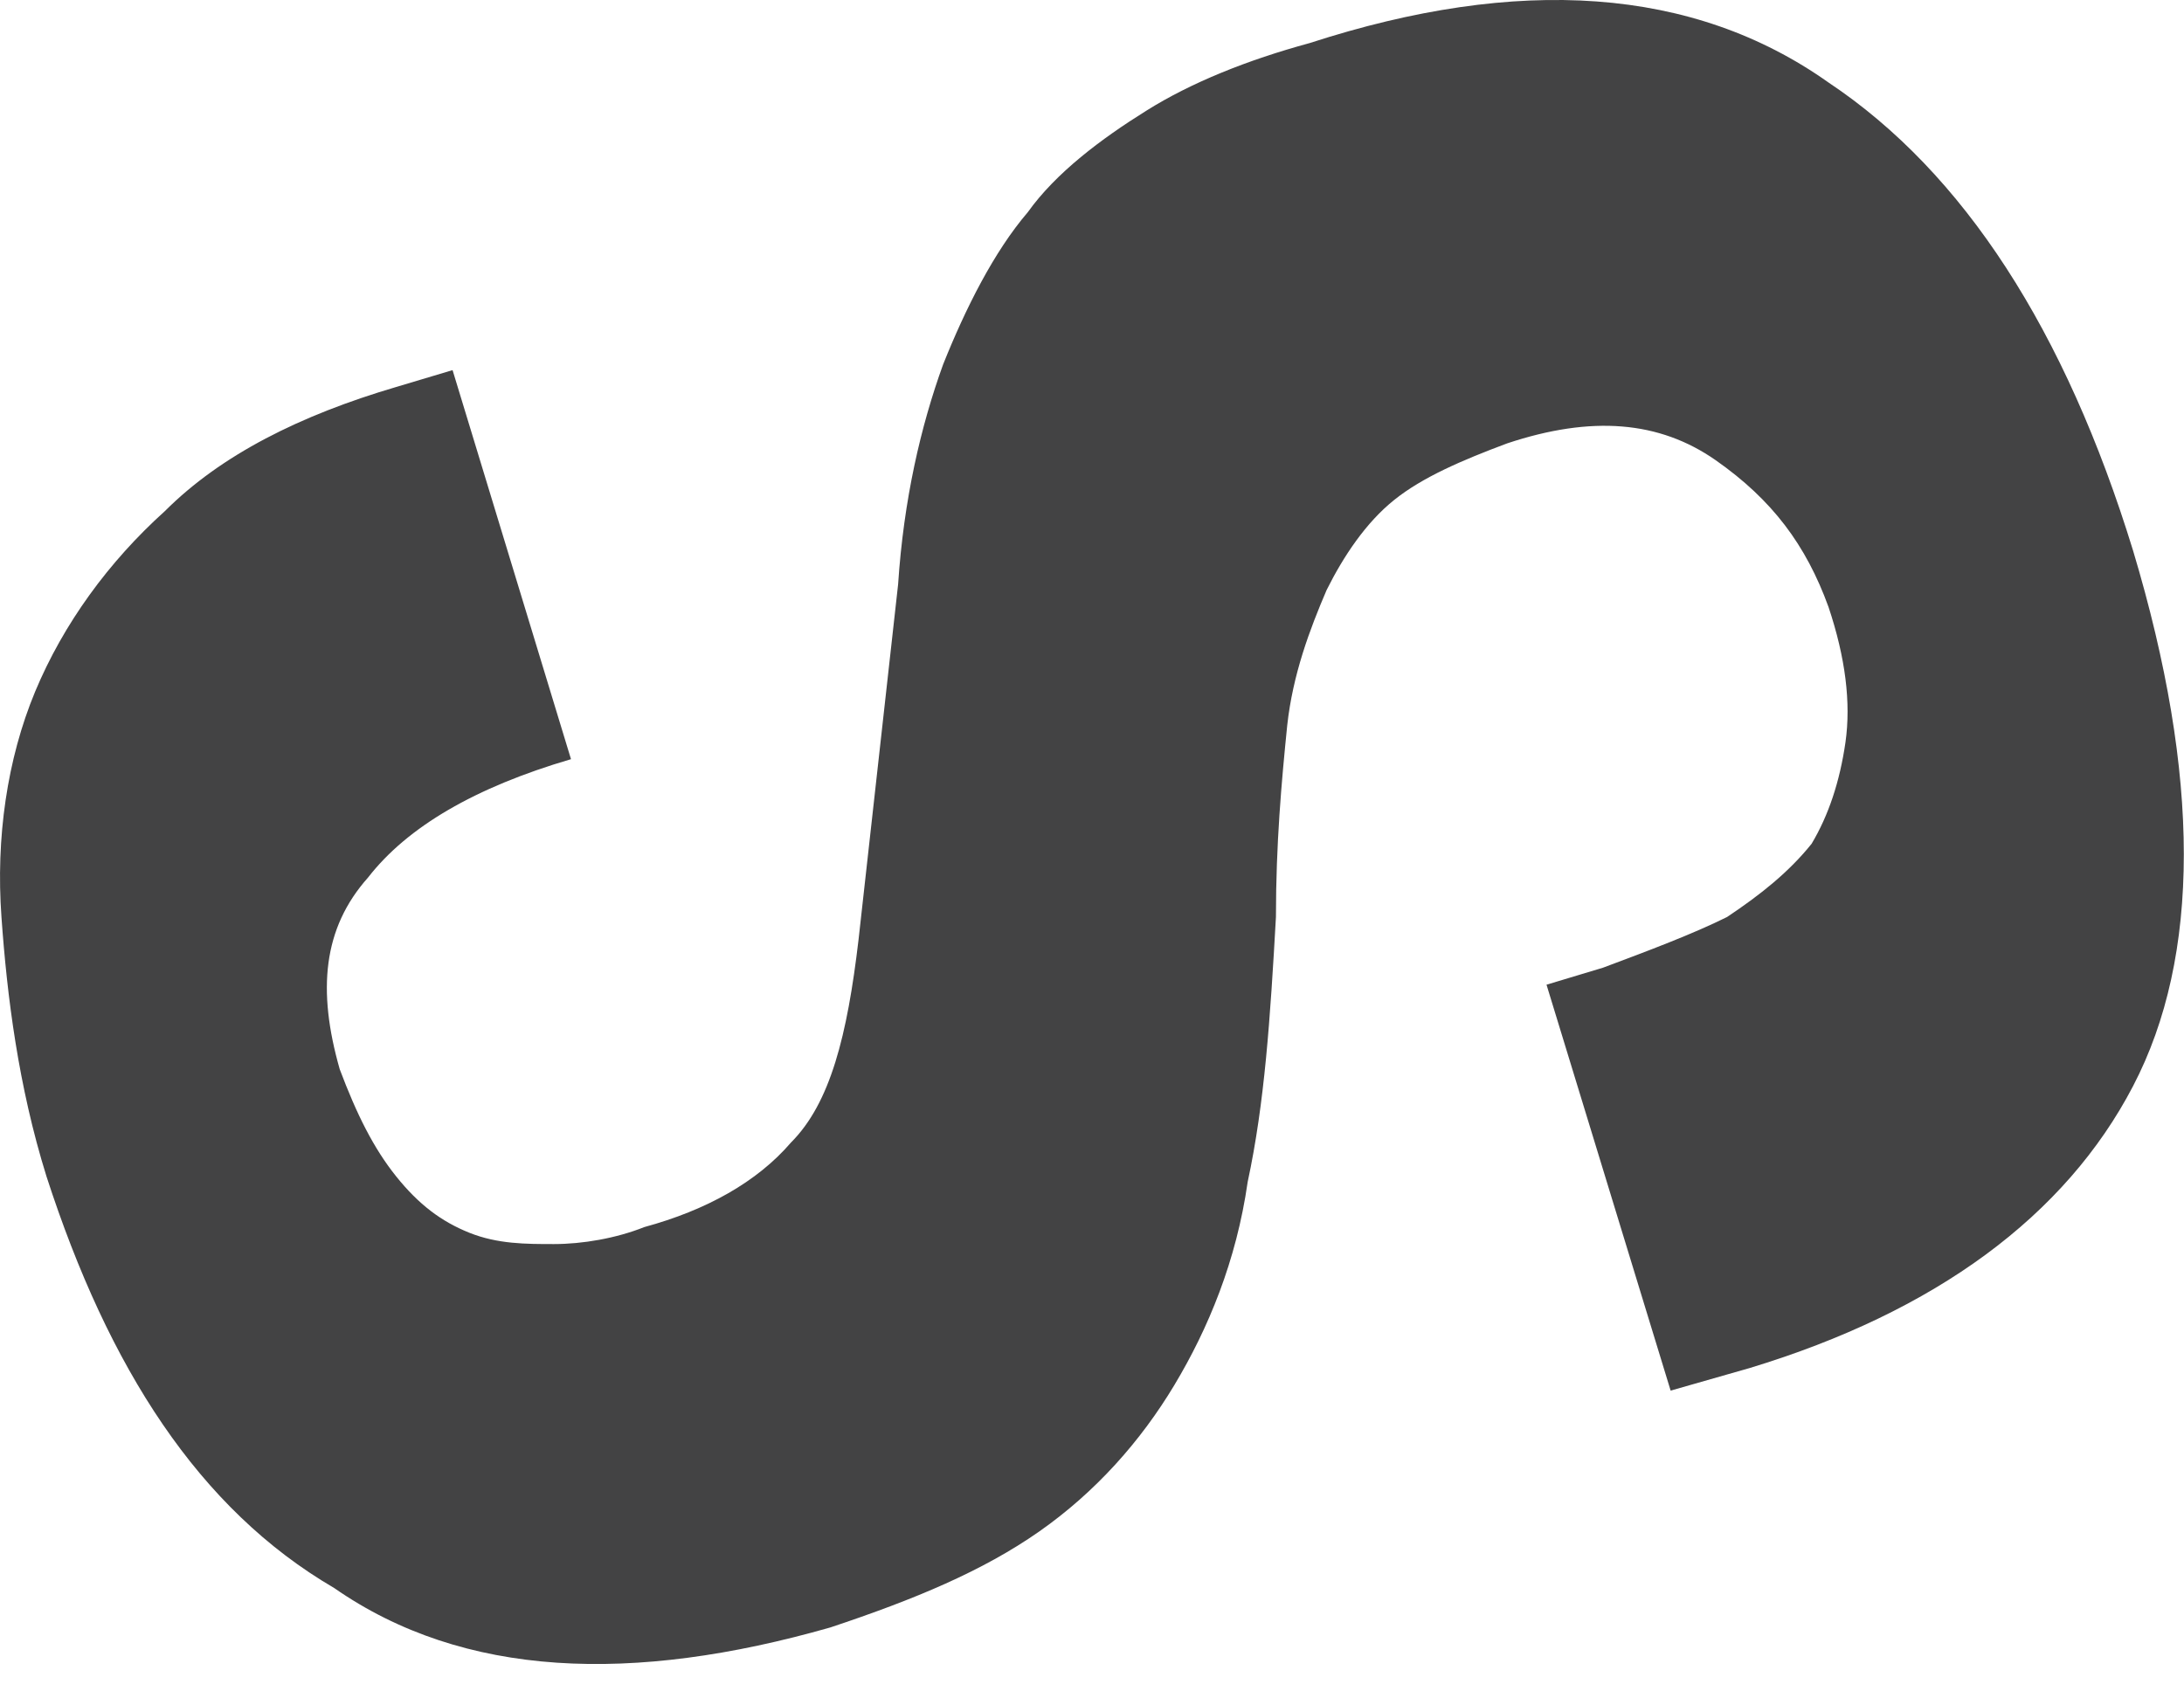 <?xml version="1.0" encoding="utf-8"?>
<svg xmlns="http://www.w3.org/2000/svg" fill="none" height="100%" overflow="visible" preserveAspectRatio="none" style="display: block;" viewBox="0 0 18 14" width="100%">
<path d="M6.844 13.415C7.541 13.183 8.099 12.95 8.564 12.625C9.028 12.3 9.4 11.882 9.679 11.417C9.958 10.952 10.19 10.394 10.283 9.743C10.423 9.093 10.469 8.396 10.516 7.559C10.516 6.955 10.562 6.444 10.609 5.979C10.655 5.56 10.794 5.189 10.934 4.863C11.073 4.584 11.259 4.306 11.492 4.12C11.724 3.934 12.049 3.794 12.421 3.655C13.118 3.423 13.676 3.469 14.141 3.794C14.606 4.12 14.884 4.491 15.07 5.003C15.21 5.421 15.256 5.793 15.21 6.118C15.163 6.444 15.07 6.722 14.931 6.955C14.745 7.187 14.513 7.373 14.234 7.559C13.955 7.698 13.583 7.838 13.211 7.977L12.746 8.117L13.769 11.463L14.42 11.277C15.954 10.812 17.023 10.022 17.58 8.953C18.138 7.884 18.138 6.397 17.58 4.538C17.023 2.725 16.186 1.424 15.07 0.68C13.955 -0.11 12.514 -0.203 10.794 0.355C10.283 0.494 9.818 0.68 9.447 0.913C9.075 1.145 8.703 1.424 8.471 1.749C8.192 2.075 7.959 2.539 7.773 3.004C7.588 3.515 7.448 4.12 7.402 4.817L7.076 7.745C6.983 8.535 6.844 9.093 6.519 9.418C6.24 9.743 5.821 9.976 5.31 10.115C5.078 10.208 4.799 10.255 4.566 10.255C4.334 10.255 4.102 10.255 3.869 10.162C3.637 10.069 3.451 9.929 3.265 9.697C3.079 9.465 2.94 9.186 2.8 8.814C2.614 8.163 2.661 7.652 3.033 7.234C3.358 6.815 3.916 6.49 4.706 6.258L3.73 3.051L3.265 3.19C2.475 3.423 1.824 3.748 1.359 4.213C0.895 4.631 0.523 5.142 0.29 5.7C0.058 6.258 -0.035 6.908 0.012 7.559C0.058 8.21 0.151 8.953 0.383 9.697C0.895 11.277 1.638 12.439 2.754 13.09C3.823 13.834 5.217 13.88 6.844 13.415Z" fill="#434344" id="Vector"/>
</svg>